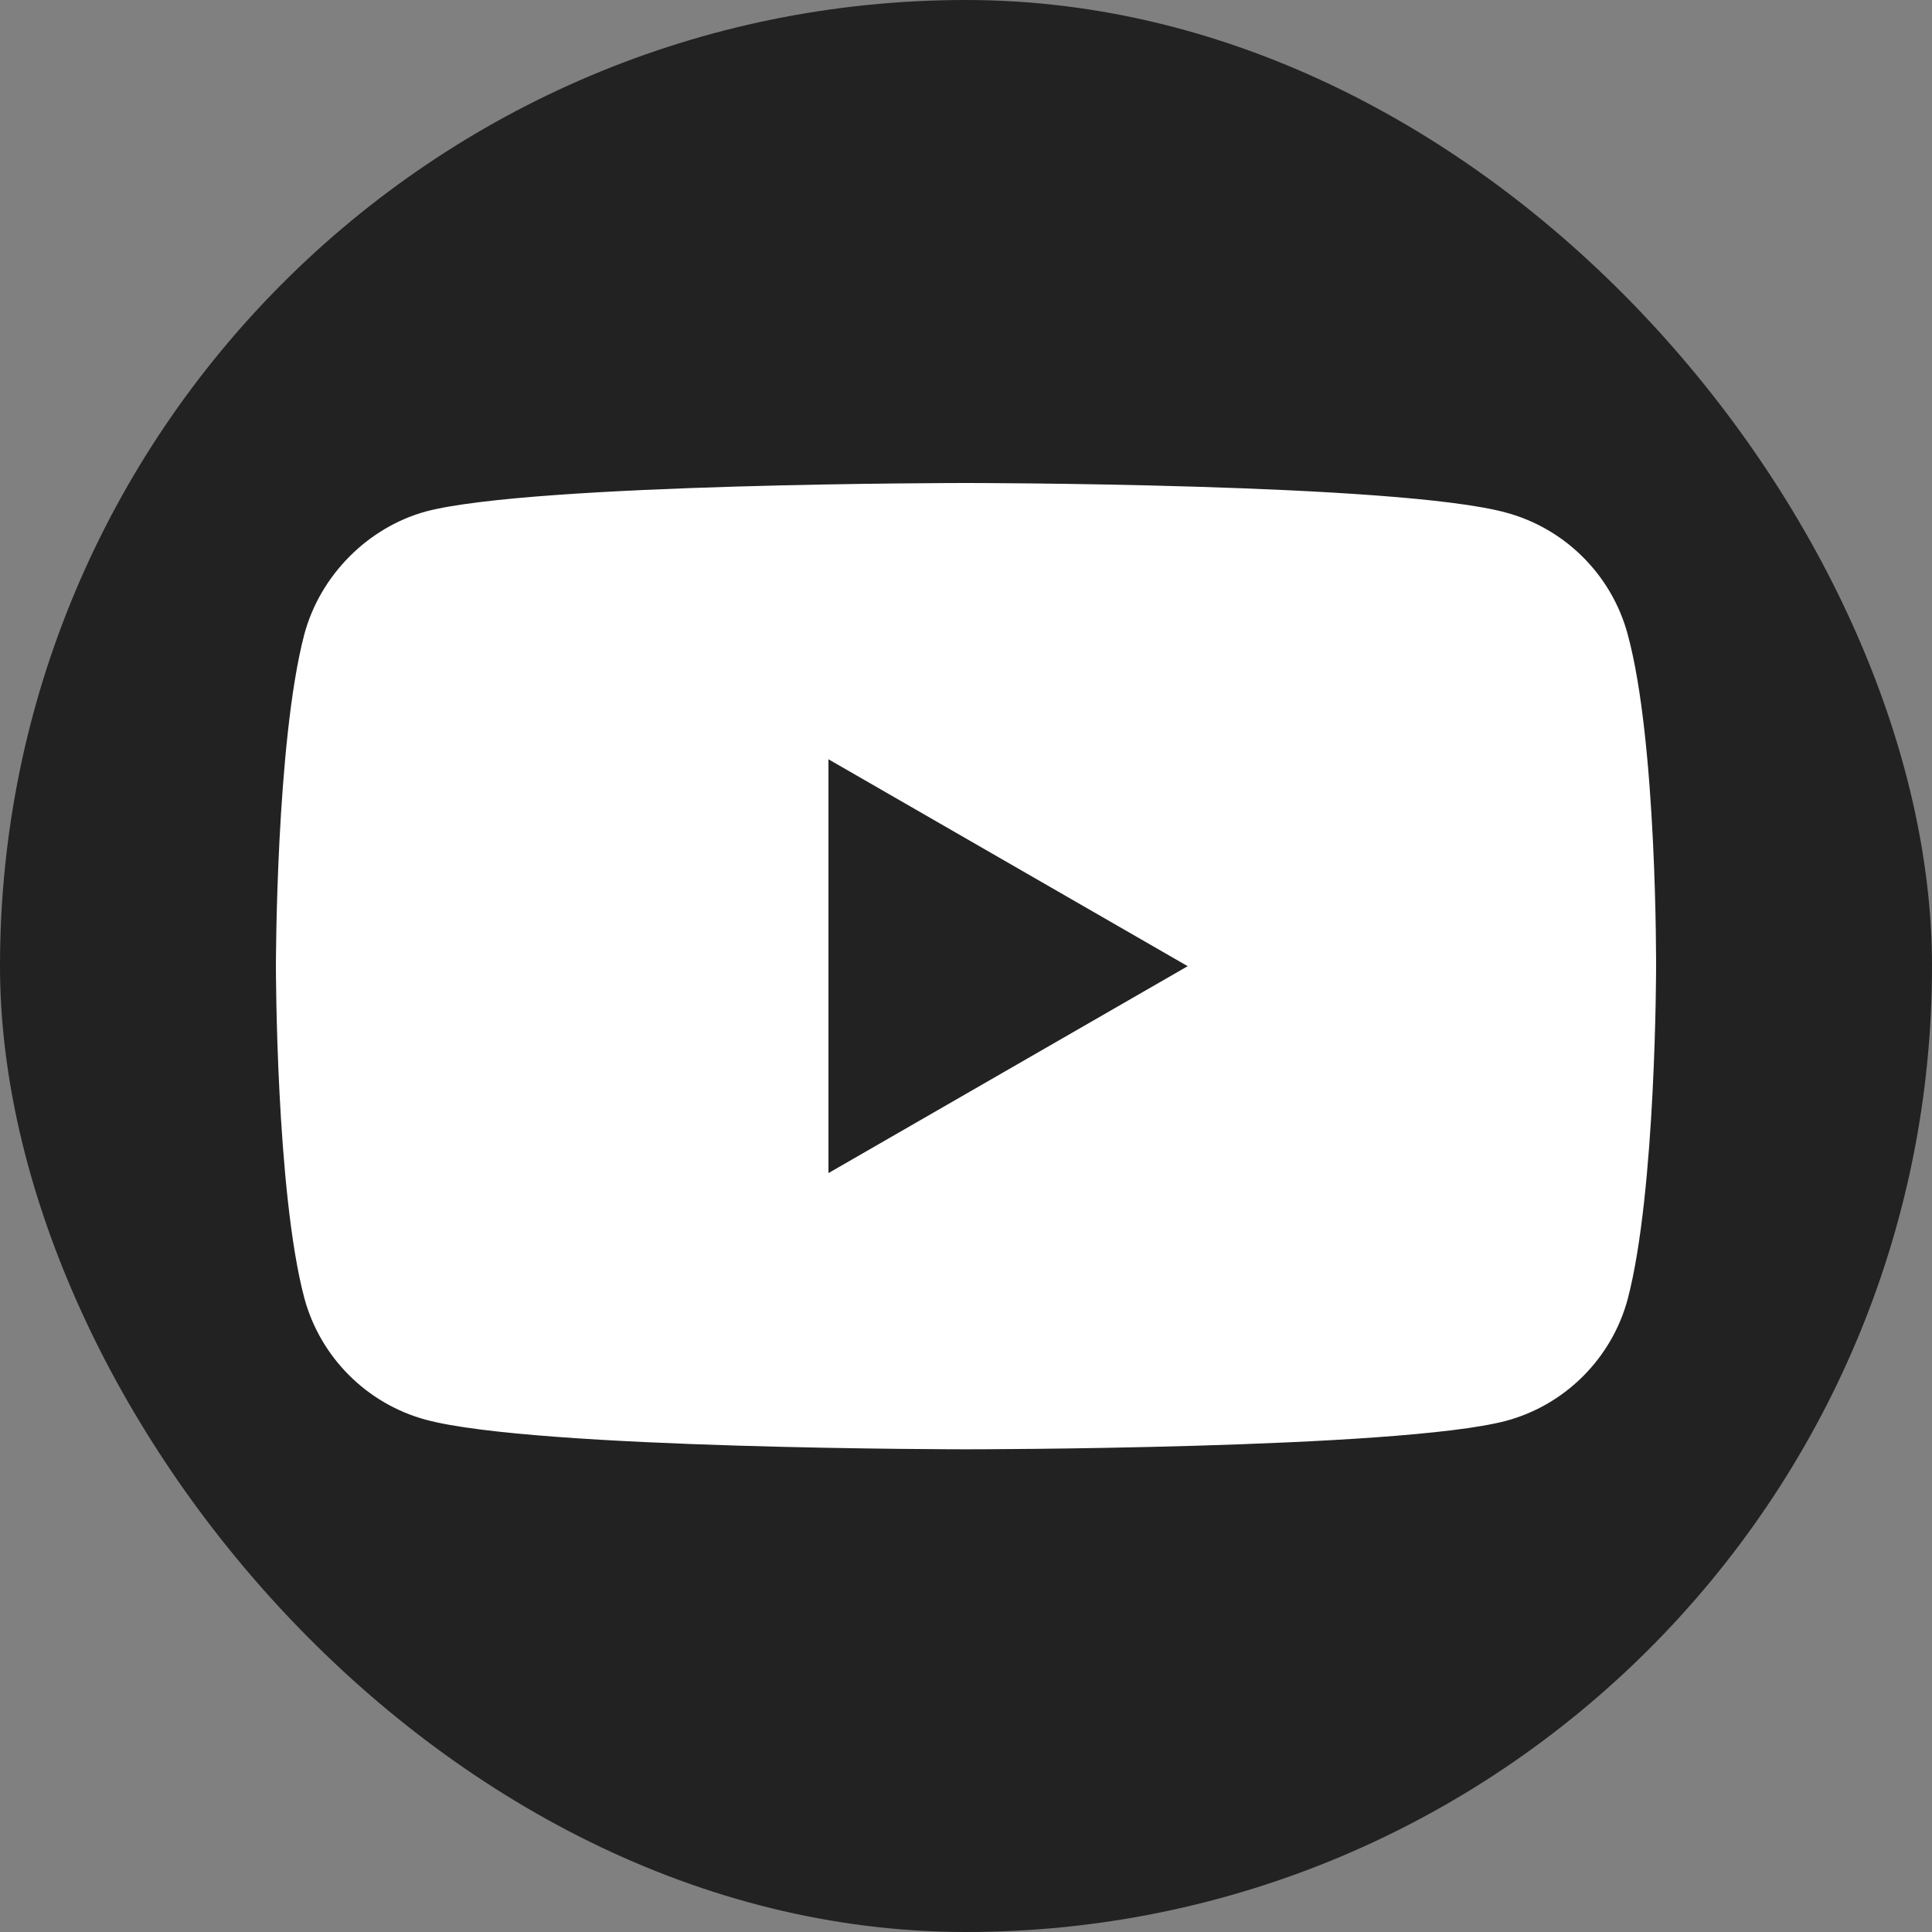 <?xml version="1.0" encoding="UTF-8"?> <svg xmlns="http://www.w3.org/2000/svg" width="32" height="32" viewBox="0 0 32 32" fill="none"><rect x="0" y="0" width="32" height="32" fill="#808080" stroke="none"/><rect width="32" height="32" rx="16" fill="#232222"></rect><path d="M26.959 10.504C26.695 9.525 25.923 8.753 24.944 8.49C23.155 8 16 8 16 8C16 8 8.845 8 7.056 8.471C6.096 8.734 5.305 9.525 5.041 10.504C4.57 12.293 4.57 16.003 4.57 16.003C4.57 16.003 4.57 19.731 5.041 21.501C5.305 22.48 6.077 23.252 7.056 23.516C8.864 24.005 16 24.005 16 24.005C16 24.005 23.155 24.005 24.944 23.534C25.923 23.271 26.695 22.499 26.959 21.52C27.43 19.731 27.43 16.021 27.43 16.021C27.43 16.021 27.448 12.293 26.959 10.504Z" fill="white"></path><path d="M13.722 19.43L19.672 16.003L13.722 12.576V19.43Z" fill="#232222"></path></svg> 